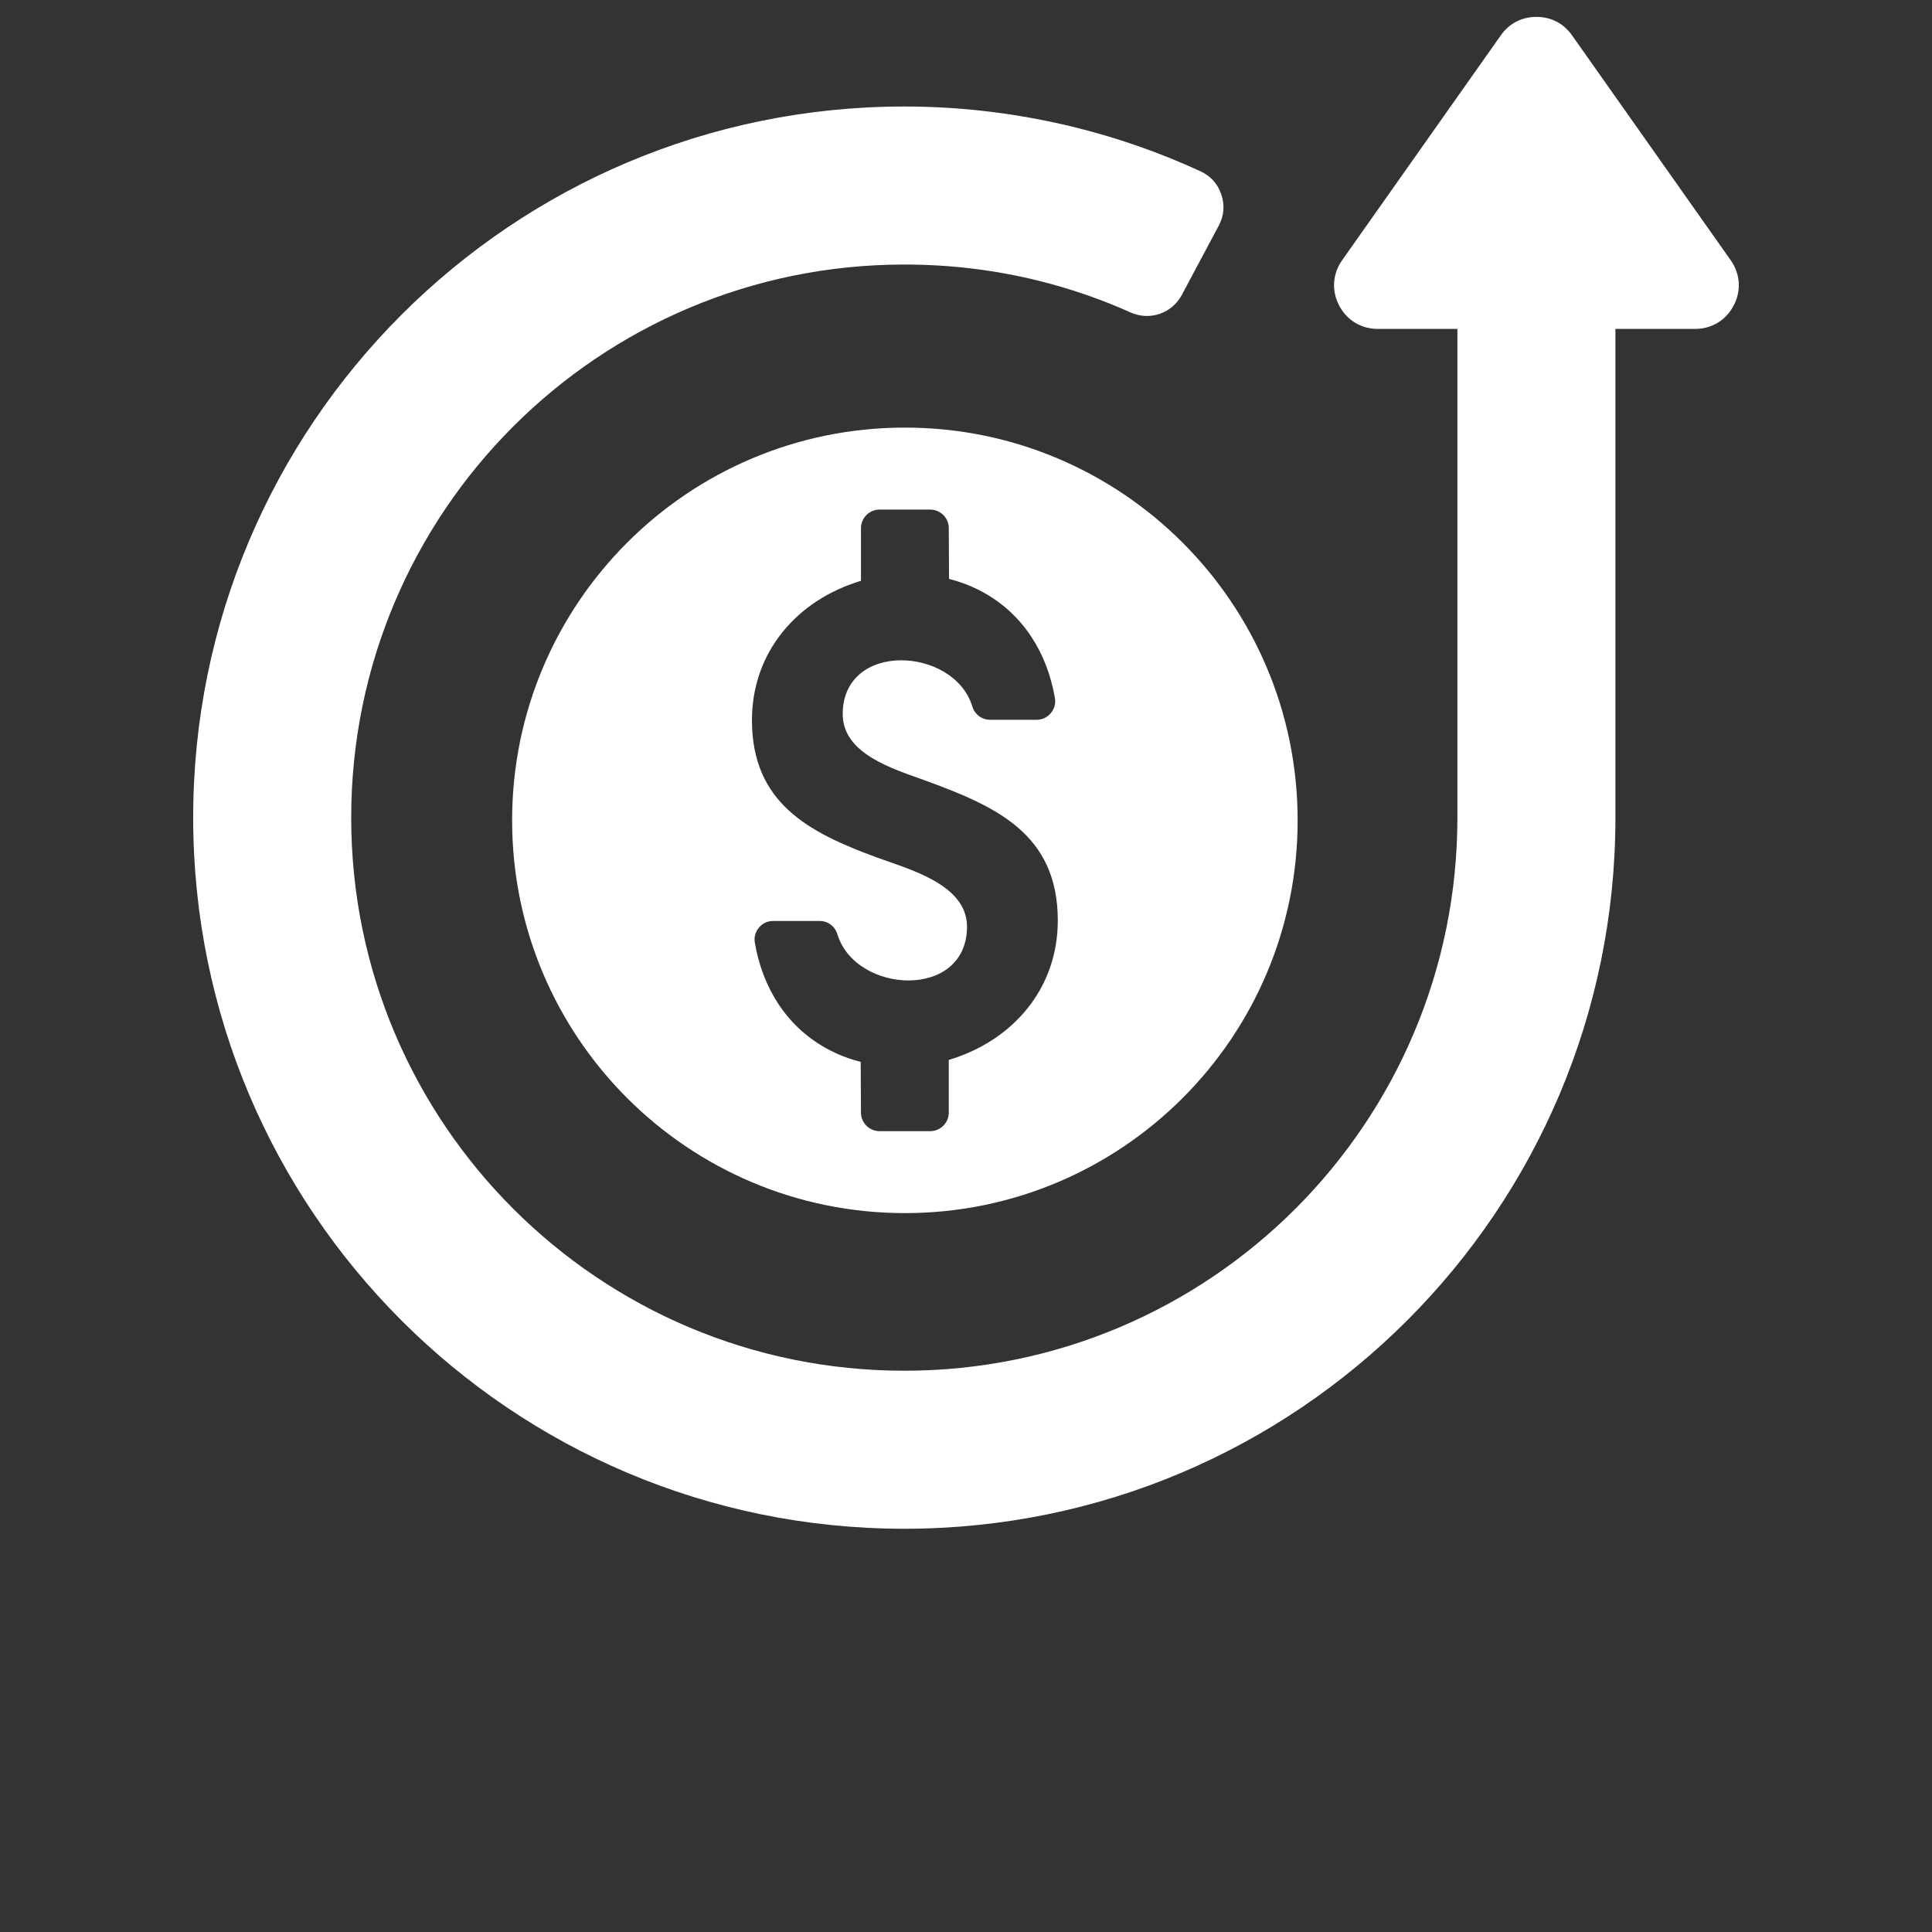 <?xml version="1.0" encoding="UTF-8"?>
<svg width="700pt" height="700pt" version="1.1" viewBox="0 0 700 700" xmlns="http://www.w3.org/2000/svg" xmlns:xlink="http://www.w3.org/1999/xlink" fill="#fff">
 <rect x="0" y="0" width="700" height="700" fill="#333333" stroke="none"/>
 <defs>
  <symbol id="t" overflow="visible">
   <path d="m0.031 0h-0.016-0.016v-0.016l0.016-0.016h0.016v0.016c0-0.008-0.008-0.016-0.016-0.016v0.016 0.016c0.008 0 0.016-0.004 0.016-0.016z"/>
  </symbol>
  <symbol id="a" overflow="visible">
   <path d="m0.016-0.016v0.016h-0.016v-0.031h0.016v0.016-0.016z"/>
  </symbol>
  <symbol id="d" overflow="visible">
   <path d="m0.031-0.016h-0.016v0.016h0.016-0.016-0.016v-0.016l0.016-0.016v0.016h0.016z"/>
  </symbol>
  <symbol id="f" overflow="visible">
   <path d="m0.016-0.016v0.016-0.016zm0.016 0v0.016h-0.016-0.016v-0.016h0.016-0.016v-0.016h0.016v0.016h0.016z"/>
  </symbol>
  <symbol id="c" overflow="visible">
   <path d="m0.016-0.031v0.016 0.016h-0.016v-0.016-0.016z"/>
  </symbol>
  <symbol id="k" overflow="visible">
   <path d="m0.016-0.016v-0.016h0.016v0.031h-0.016-0.016v-0.016c0-0.008 0.004-0.016 0.016-0.016v0.016zm0 0.016v-0.016 0.016z"/>
  </symbol>
  <symbol id="j" overflow="visible">
   <path d="m0.016 0v-0.016 0.016zm0-0.016v-0.016c0.008 0 0.016 0.008 0.016 0.016v0.016h-0.016-0.016v-0.031h0.016z"/>
  </symbol>
  <symbol id="i" overflow="visible">
   <path d="m0-0.031h0.016v0.031-0.031h0.016l-0.016 0.031v0.016h-0.016v-0.016h0.016z"/>
  </symbol>
  <symbol id="e" overflow="visible">
   <path d="m0.016 0v0.016h-0.016v-0.047h0.016v0.016-0.016c0.008 0 0.016 0.008 0.016 0.016v0.016h-0.016zm0-0.016v0.016-0.016z"/>
  </symbol>
  <symbol id="b" overflow="visible">
   <path d="m0.016-0.016v0.016-0.016zm0-0.016v0.016h0.016c0 0.012-0.008 0.016-0.016 0.016h-0.016v-0.016l0.016-0.016z"/>
  </symbol>
  <symbol id="h" overflow="visible">
   <path d="m0.016-0.016v0.016h-0.016v-0.016l0.016-0.016v0.016z"/>
  </symbol>
  <symbol id="g" overflow="visible">
   <path d="m0.031-0.016v0.016h-0.016v-0.016 0.016h-0.016v-0.031h0.016v0.016-0.016 0.016h0.016z"/>
  </symbol>
  <symbol id="s" overflow="visible">
   <path d="m0.016-0.016c0.008 0 0.016 0.008 0.016 0.016h-0.016-0.016 0.016v-0.016h-0.016c0-0.008 0.004-0.016 0.016-0.016v0.016z"/>
  </symbol>
  <symbol id="r" overflow="visible">
   <path d="m0.016-0.031v0.031h-0.016v-0.031h0.016z"/>
  </symbol>
  <symbol id="q" overflow="visible">
   <path d="m0.031-0.016v-0.016 0.016h0.016v0.016h-0.016v-0.016 0.016h-0.016v-0.016 0.016h-0.016v-0.031h0.016v0.016-0.016 0.016h0.016z"/>
  </symbol>
  <symbol id="p" overflow="visible">
   <path d="m0.031-0.016v0.016h-0.016v-0.016 0.016h-0.016v-0.031h0.016v0.016-0.016 0.016h0.016z"/>
  </symbol>
  <symbol id="o" overflow="visible">
   <path d="m0-0.031h0.016l0.016 0.016v-0.016 0.031h-0.016v-0.016 0.016h-0.016z"/>
  </symbol>
  <symbol id="n" overflow="visible">
   <path d="m0-0.016v-0.016h0.016v0.016 0.016-0.016-0.016h0.016v0.031h-0.016-0.016v-0.016z"/>
  </symbol>
  <symbol id="m" overflow="visible">
   <path d="m0-0.031h0.016 0.016v0.016h-0.016v0.016h-0.016zm0.016 0v0.016-0.016z"/>
  </symbol>
  <symbol id="l" overflow="visible">
   <path d="m0-0.031h0.016v0.031h-0.016v0.016zm0 0h0.016z"/>
  </symbol>
 </defs>
 <g>
  <path d="m585.3 119.17v177.07c0 71.148-28.84 135.56-75.469 182.19-46.621 46.629-111.04 75.469-182.18 75.469-71.148 0-135.57-28.84-182.19-75.469-46.629-46.621-75.469-111.04-75.469-182.19s28.84-135.56 75.469-182.19c46.621-46.629 111.04-75.461 182.19-75.461 21.297 0 42.156 2.652 62.258 7.648 15.559 3.867 30.617 9.188 45.012 15.805 3.719 1.707 6.281 4.559 7.586 8.434 1.305 3.875 0.988 7.691-0.938 11.305l-13.395 25.121c-3.551 6.648-11.602 9.406-18.48 6.328-10.633-4.762-21.805-8.637-33.426-11.523-15.398-3.824-31.684-5.863-48.617-5.863-55.344 0-105.45 22.426-141.71 58.688-36.262 36.27-58.695 86.371-58.695 141.71s22.434 105.45 58.695 141.71c36.262 36.262 86.363 58.688 141.71 58.688 55.336 0 105.44-22.426 141.7-58.688 36.262-36.27 58.695-86.371 58.695-141.71v-177.07h-28.848c-6.055 0-11.242-3.16-14.027-8.531-2.781-5.363-2.371-11.418 1.121-16.371l57.48-81.465c3.047-4.332 7.606-6.684 12.906-6.684 5.293 0 9.852 2.356 12.906 6.684l57.473 81.465c3.492 4.953 3.902 11.008 1.121 16.371-2.781 5.371-7.973 8.531-14.027 8.531zm-257.44 35.754c78.586 0 142.3 63.719 142.3 142.31s-63.719 142.3-142.3 142.3c-78.602 0-142.31-63.711-142.31-142.3s63.711-142.31 142.31-142.31zm-55.414 106.02c0-24.711 16.336-43.559 39.5-50.496v-19.074c0-3.719 3.035-6.746 6.754-6.746h18.312c3.719 0 6.754 3.027 6.754 6.746l0.086 18.375c4.391 1.109 8.645 2.773 12.609 4.981 14.473 8.059 22.988 22.059 25.75 38.168 0.352 2.012-0.176 3.938-1.496 5.496-1.312 1.547-3.113 2.398-5.152 2.398h-16.809c-3 0-5.582-1.926-6.457-4.797-6.562-21.719-46.961-23.879-46.961 2.758 0 14.516 18.508 19.879 29.574 23.922 25.621 9.355 48.352 19.188 48.352 50.863 0 24.703-16.336 43.559-39.5 50.496v19.066c0 3.719-3.035 6.746-6.754 6.746h-18.312c-3.719 0-6.754-3.027-6.754-6.746l-0.086-18.367c-4.402-1.109-8.645-2.766-12.617-4.981-14.473-8.059-22.977-22.059-25.742-38.176-0.352-2.004 0.176-3.93 1.488-5.488 1.312-1.559 3.125-2.406 5.164-2.406h16.809c3 0 5.582 1.926 6.449 4.805 6.562 21.719 46.961 23.871 46.961-2.758 0-15.375-21.238-20.852-32.82-25.105-24.543-9.031-45.098-19.672-45.098-49.684z" fill-rule="evenodd"/>
 </g>
</svg>
